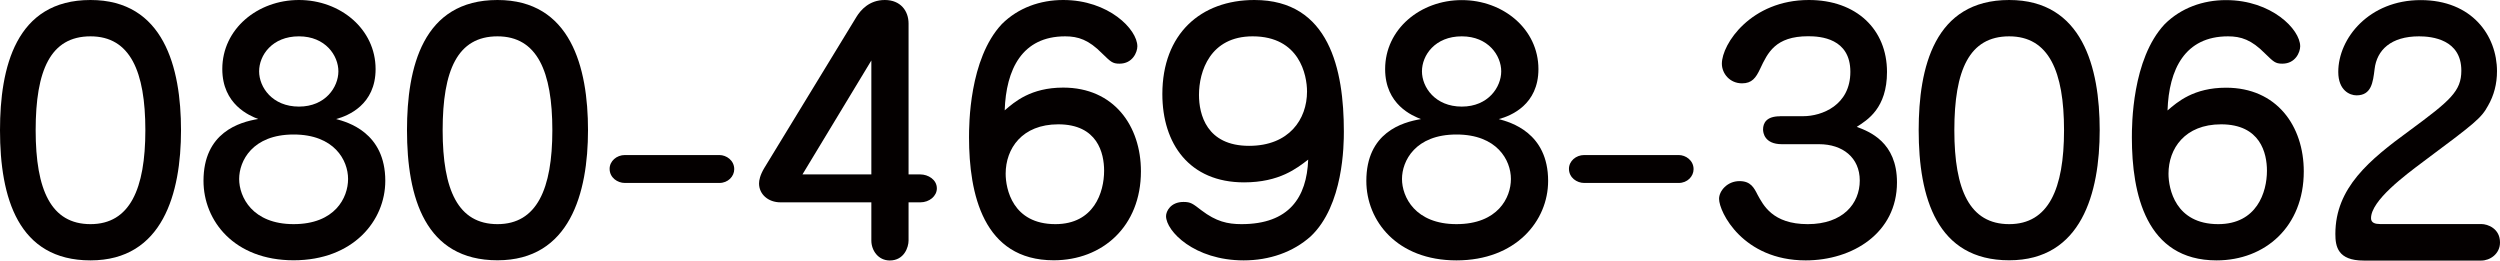<?xml version="1.0" encoding="UTF-8"?>
<svg id="_レイヤー_1" data-name="レイヤー 1" xmlns="http://www.w3.org/2000/svg" viewBox="0 0 257.99 26.89">
  <defs>
    <style>
      .cls-1 {
        fill: #040000;
        fill-rule: evenodd;
      }
    </style>
  </defs>
  <path class="cls-1" d="M9.34,3.75c4.1,0,5.66,3.63,5.66,9.69s-1.6,9.69-5.66,9.69-5.66-3.5-5.66-9.69S5.21,3.75,9.34,3.75ZM9.34,0C1.61,0,0,6.99,0,13.44c0,6.96,1.87,13.43,9.34,13.43s9.34-6.95,9.34-13.43S16.9,0,9.34,0Z"/>
  <path class="cls-1" d="M30.3,13.88c4.19,0,5.62,2.65,5.62,4.59s-1.36,4.66-5.62,4.66-5.62-2.81-5.62-4.66,1.36-4.59,5.62-4.59ZM30.85,3.75c2.74,0,4.07,1.99,4.07,3.61s-1.33,3.64-4.07,3.64-4.11-1.99-4.11-3.64,1.34-3.61,4.11-3.61ZM34.67,12.29c1.27-.34,4.09-1.49,4.09-5.16C38.76,3,35.12,0,30.85,0s-7.91,2.99-7.91,7.12c0,3.67,2.82,4.82,3.7,5.16-1.92.32-5.64,1.38-5.64,6.38,0,4.13,3.17,8.2,9.3,8.2s9.46-4.07,9.46-8.2c0-5-3.91-6.06-5.09-6.38Z"/>
  <path class="cls-1" d="M51.34,3.75c4.1,0,5.66,3.63,5.66,9.69s-1.6,9.69-5.66,9.69-5.66-3.5-5.66-9.69,1.53-9.69,5.66-9.69ZM51.34,0c-7.73,0-9.34,6.98-9.34,13.43,0,6.96,1.87,13.43,9.34,13.43s9.34-6.95,9.34-13.43S58.9,0,51.34,0Z"/>
  <path class="cls-1" d="M64.48,16c-.85,0-1.57.63-1.57,1.42,0,.92.82,1.46,1.57,1.46h9.76c.88,0,1.53-.67,1.53-1.42,0-.92-.82-1.46-1.53-1.46h-9.76Z"/>
  <path class="cls-1" d="M82.81,18l7.11-11.76v11.76h-7.11ZM94.98,20.88c.92,0,1.7-.64,1.7-1.44,0-.91-.91-1.44-1.7-1.44h-1.22V2.43c0-1.3-.82-2.43-2.45-2.43s-2.51,1.07-2.92,1.73l-9.52,15.61c-.44.74-.54,1.27-.54,1.59,0,1.12.95,1.95,2.21,1.95h9.38v3.95c0,1.01.71,2.05,1.9,2.05,1.5,0,1.94-1.39,1.94-2.05v-3.95h1.22Z"/>
  <path class="cls-1" d="M108.91,23.13c-4.42,0-5.13-3.65-5.13-5.2,0-2.6,1.69-5.1,5.43-5.1,4.05,0,4.73,2.97,4.73,4.79,0,2.23-1.05,5.51-5.03,5.51ZM103.68,11.4c.14-4.24,1.79-7.65,6.24-7.65,1.35,0,2.43.36,3.81,1.76.89.86,1.06,1.06,1.8,1.06,1.36,0,1.84-1.2,1.84-1.79C117.37,3.03,114.41,0,109.72,0c-2.39,0-4.65.81-6.33,2.48-3.39,3.61-3.39,10.46-3.39,11.7,0,5.79,1.45,12.68,8.74,12.68,5.03,0,9-3.5,9-9.18,0-4.68-2.78-8.64-8.02-8.64-3.34,0-5.02,1.47-6.04,2.35Z"/>
  <path class="cls-1" d="M129.27,3.75c4.84,0,5.61,4,5.61,5.7,0,2.85-1.84,5.6-5.98,5.6-4.4,0-5.17-3.26-5.17-5.26,0-2.41,1.14-6.04,5.54-6.04ZM135,16.48c-.15,3.88-1.96,6.65-6.88,6.65-1.44,0-2.62-.27-4.13-1.42-.91-.7-1.11-.87-1.86-.87-1.33,0-1.8.97-1.8,1.46,0,1.55,2.92,4.57,8.01,4.57,2.66,0,5.1-.85,6.92-2.48,3.39-3.2,3.42-9.47,3.42-10.83C138.68,7.21,137.2,0,129.45,0c-5.54,0-9.5,3.5-9.5,9.71,0,5.13,2.79,9.11,8.43,9.11,3.66,0,5.47-1.47,6.62-2.35Z"/>
  <path class="cls-1" d="M150.3,13.88c4.19,0,5.62,2.65,5.62,4.59s-1.36,4.66-5.62,4.66-5.62-2.81-5.62-4.66,1.36-4.59,5.62-4.59ZM150.85,3.75c2.74,0,4.07,1.99,4.07,3.61s-1.33,3.64-4.07,3.64-4.11-1.99-4.11-3.64,1.34-3.61,4.11-3.61ZM154.67,12.29c1.27-.34,4.09-1.49,4.09-5.16,0-4.13-3.64-7.12-7.91-7.12s-7.91,2.99-7.91,7.12c0,3.67,2.82,4.82,3.7,5.16-1.92.32-5.64,1.38-5.64,6.38,0,4.13,3.17,8.2,9.3,8.2s9.46-4.07,9.46-8.2c0-5-3.91-6.06-5.09-6.38Z"/>
  <path class="cls-1" d="M163.48,16c-.85,0-1.57.63-1.57,1.42,0,.92.82,1.46,1.57,1.46h9.76c.88,0,1.53-.67,1.53-1.42,0-.92-.82-1.46-1.53-1.46h-9.76Z"/>
  <path class="cls-1" d="M183.68,12c-1.4,0-1.74.71-1.74,1.36,0,.32.14,1.52,1.94,1.52h3.84c2.43,0,4.2,1.38,4.2,3.75s-1.73,4.5-5.37,4.5-4.59-1.98-5.17-3.02c-.37-.73-.71-1.42-1.87-1.42-1.26,0-2.11,1.01-2.11,1.83,0,1.35,2.45,6.35,8.94,6.35,4.83,0,9.42-2.82,9.42-8.05,0-4.16-2.85-5.24-4.15-5.73,1.11-.71,3.12-1.93,3.12-5.67C194.73,3.03,191.57,0,186.67,0c-5.98,0-8.98,4.54-8.98,6.57,0,1.02.82,2.03,2.08,2.03,1.02,0,1.43-.56,1.87-1.5.78-1.65,1.56-3.36,4.96-3.36,1.26,0,4.35.21,4.35,3.67s-2.95,4.58-4.86,4.58h-2.41Z"/>
  <path class="cls-1" d="M207.34,3.75c4.1,0,5.66,3.63,5.66,9.69s-1.6,9.69-5.66,9.69-5.66-3.5-5.66-9.69,1.53-9.69,5.66-9.69ZM207.34,0c-7.73,0-9.34,6.98-9.34,13.43,0,6.96,1.87,13.43,9.34,13.43s9.34-6.95,9.34-13.43S214.9,0,207.34,0Z"/>
  <path class="cls-1" d="M228.91,23.13c-4.42,0-5.13-3.65-5.13-5.2,0-2.6,1.69-5.1,5.43-5.1,4.05,0,4.73,2.97,4.73,4.79,0,2.23-1.05,5.51-5.03,5.51ZM223.68,11.4c.14-4.24,1.79-7.65,6.24-7.65,1.35,0,2.43.36,3.81,1.76.89.86,1.06,1.06,1.8,1.06,1.36,0,1.84-1.2,1.84-1.79,0-1.75-2.96-4.77-7.65-4.77-2.39,0-4.65.81-6.33,2.48-3.39,3.61-3.39,10.46-3.39,11.7,0,5.79,1.45,12.68,8.74,12.68,5.03,0,9-3.5,9-9.18,0-4.68-2.78-8.64-8.02-8.64-3.34,0-5.02,1.47-6.04,2.35Z"/>
  <path class="cls-1" d="M245.61,23.12c-.46,0-.93-.1-.93-.6,0-1.82,3.47-4.4,5.42-5.86,5.33-3.97,5.96-4.47,6.66-5.76.61-1.06.92-2.25.92-3.55,0-3.67-2.57-7.34-7.88-7.34s-8.5,3.93-8.5,7.41c0,1.92,1.2,2.42,1.88,2.42,1.54,0,1.7-1.33,1.87-2.72.23-1.95,1.68-3.37,4.59-3.37,1.35,0,4.36.33,4.36,3.54,0,2.12-1.13,3.08-5.35,6.19-4.12,3.01-7.65,5.89-7.65,10.66,0,1.29.24,2.75,2.93,2.75h12.13c.89,0,1.93-.68,1.93-1.87,0-1.43-1.26-1.9-1.93-1.9h-10.45Z"/>
</svg>